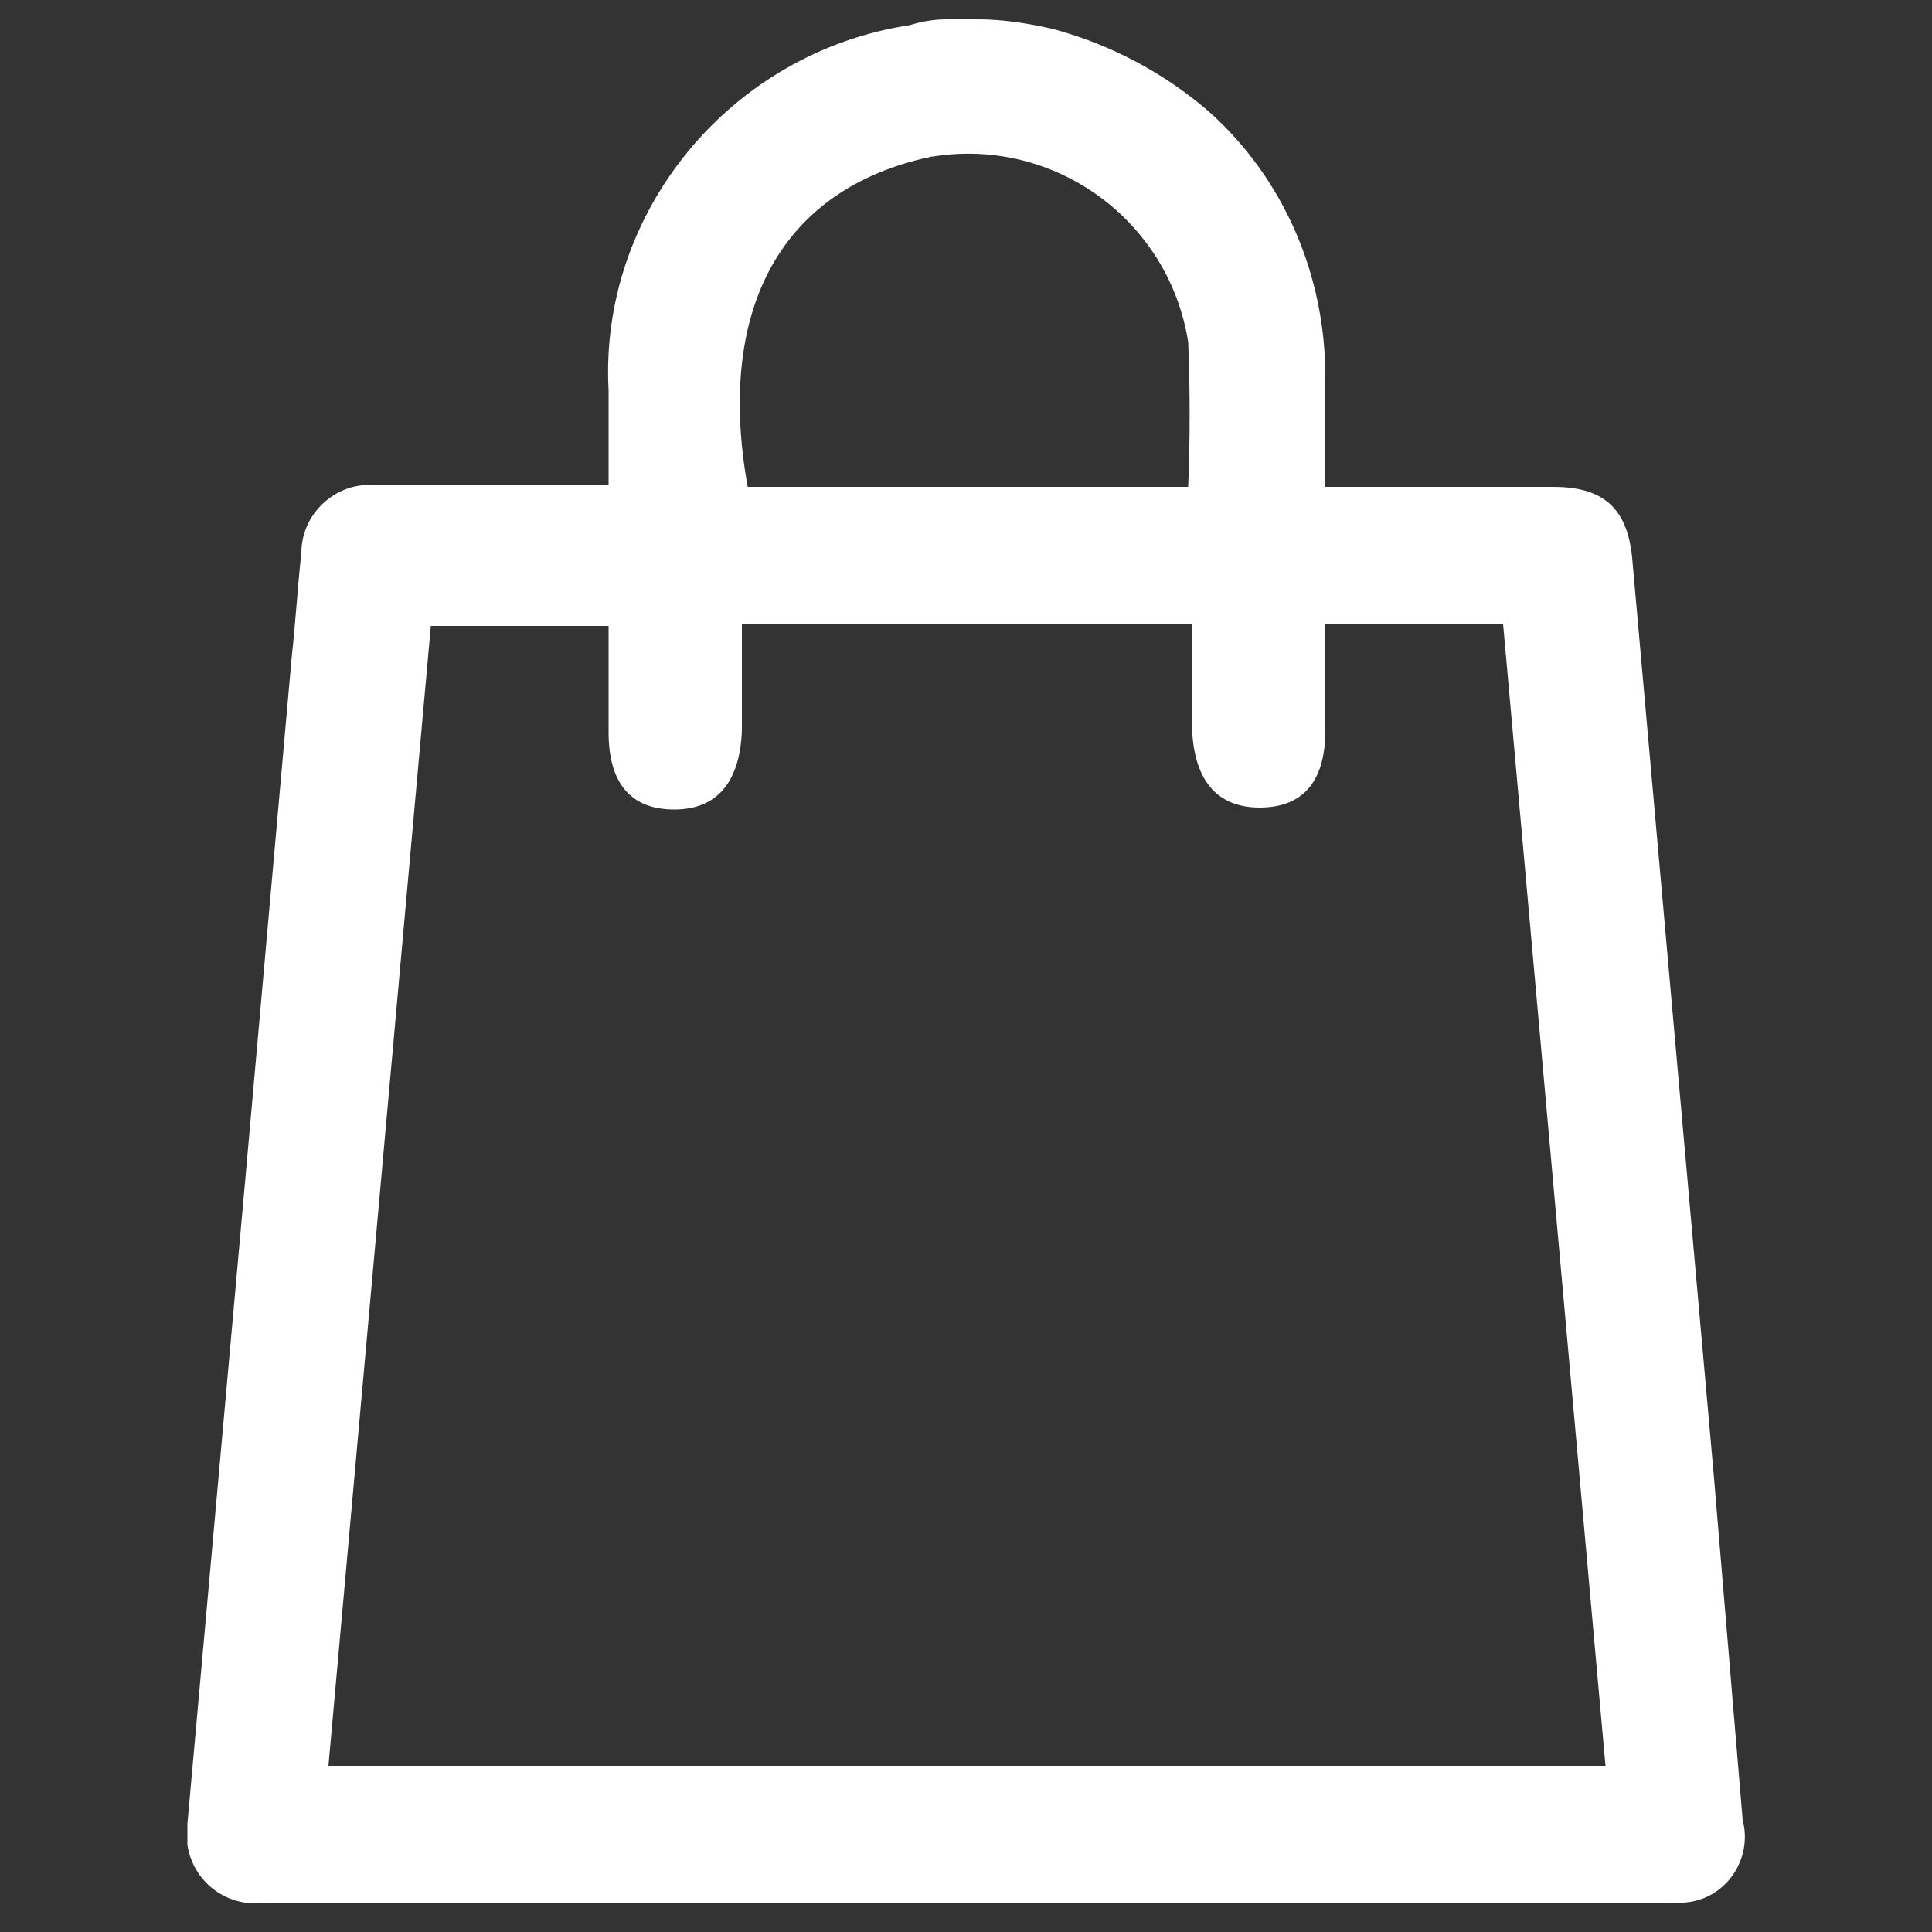 <?xml version="1.0" encoding="utf-8"?>
<!-- Generator: Adobe Illustrator 26.3.1, SVG Export Plug-In . SVG Version: 6.00 Build 0)  -->
<svg version="1.1" id="Ebene_1" xmlns="http://www.w3.org/2000/svg" xmlns:xlink="http://www.w3.org/1999/xlink" x="0px" y="0px"
	 viewBox="0 0 100 100" style="enable-background:new 0 0 100 100;" xml:space="preserve">
<rect x="0" y="0" width="100" height="100" fill="#333333" stroke="none"/>
<style type="text/css">
	.st0{fill:#FFFFFF;}
</style>
<g id="Gruppe_469">
	<path id="Pfad_421" class="st0" d="M50.6,1c1.3,0,2.6,0.2,3.9,0.5c3,0.8,5.8,2.3,8.1,4.3c3.9,3.5,6,8.5,6,13.7c0,1.9,0,3.7,0,5.7
		c4.1,0,7.9,0,11.8,0c2.7,0,3.9,1.2,4.1,3.9c1.4,15.7,2.8,31.5,4.2,47.2c0.5,6,1,11.9,1.5,17.9c0.5,1.9-0.7,3.8-2.5,4.2
		c-0.4,0.1-0.9,0.1-1.3,0.1c-24.3,0-48.5,0-72.8,0c-1.9,0.2-3.6-1.1-3.9-3c0-0.4,0-0.7,0-1.1c1-11.1,2-22.3,3-33.4
		c0.8-9,1.6-18,2.4-27c0.2-1.8,0.3-3.6,0.5-5.4c0-1.9,1.6-3.5,3.5-3.5c0.1,0,0.2,0,0.4,0c3.9,0,7.8,0,12,0c0-1.7,0-3.3,0-4.9
		C31,11,37.8,2.7,47.1,1.3l0,0C47.7,1.1,48.4,1,49,1H50.6z M61.7,32.3H38.4c0,1.9,0,3.7,0,5.5c-0.1,2.7-1.3,4.1-3.5,4.1
		s-3.4-1.3-3.4-4c0-1.8,0-3.7,0-5.5h-9.2l-5.3,59h66.1l-5.3-59.1h-9.2c0,1.9,0,3.7,0,5.5c0,2.7-1.2,4-3.4,4c-2.2,0-3.4-1.4-3.5-4.1
		C61.7,36,61.7,34.2,61.7,32.3 M61.5,25.2c0.1-2.5,0.1-5,0-7.5c-1-6.3-6.9-10.6-13.2-9.6c-0.2,0-0.3,0.1-0.5,0.1
		c-7.6,1.8-10.7,8.1-9.1,17H61.5z"/>
</g>
</svg>
